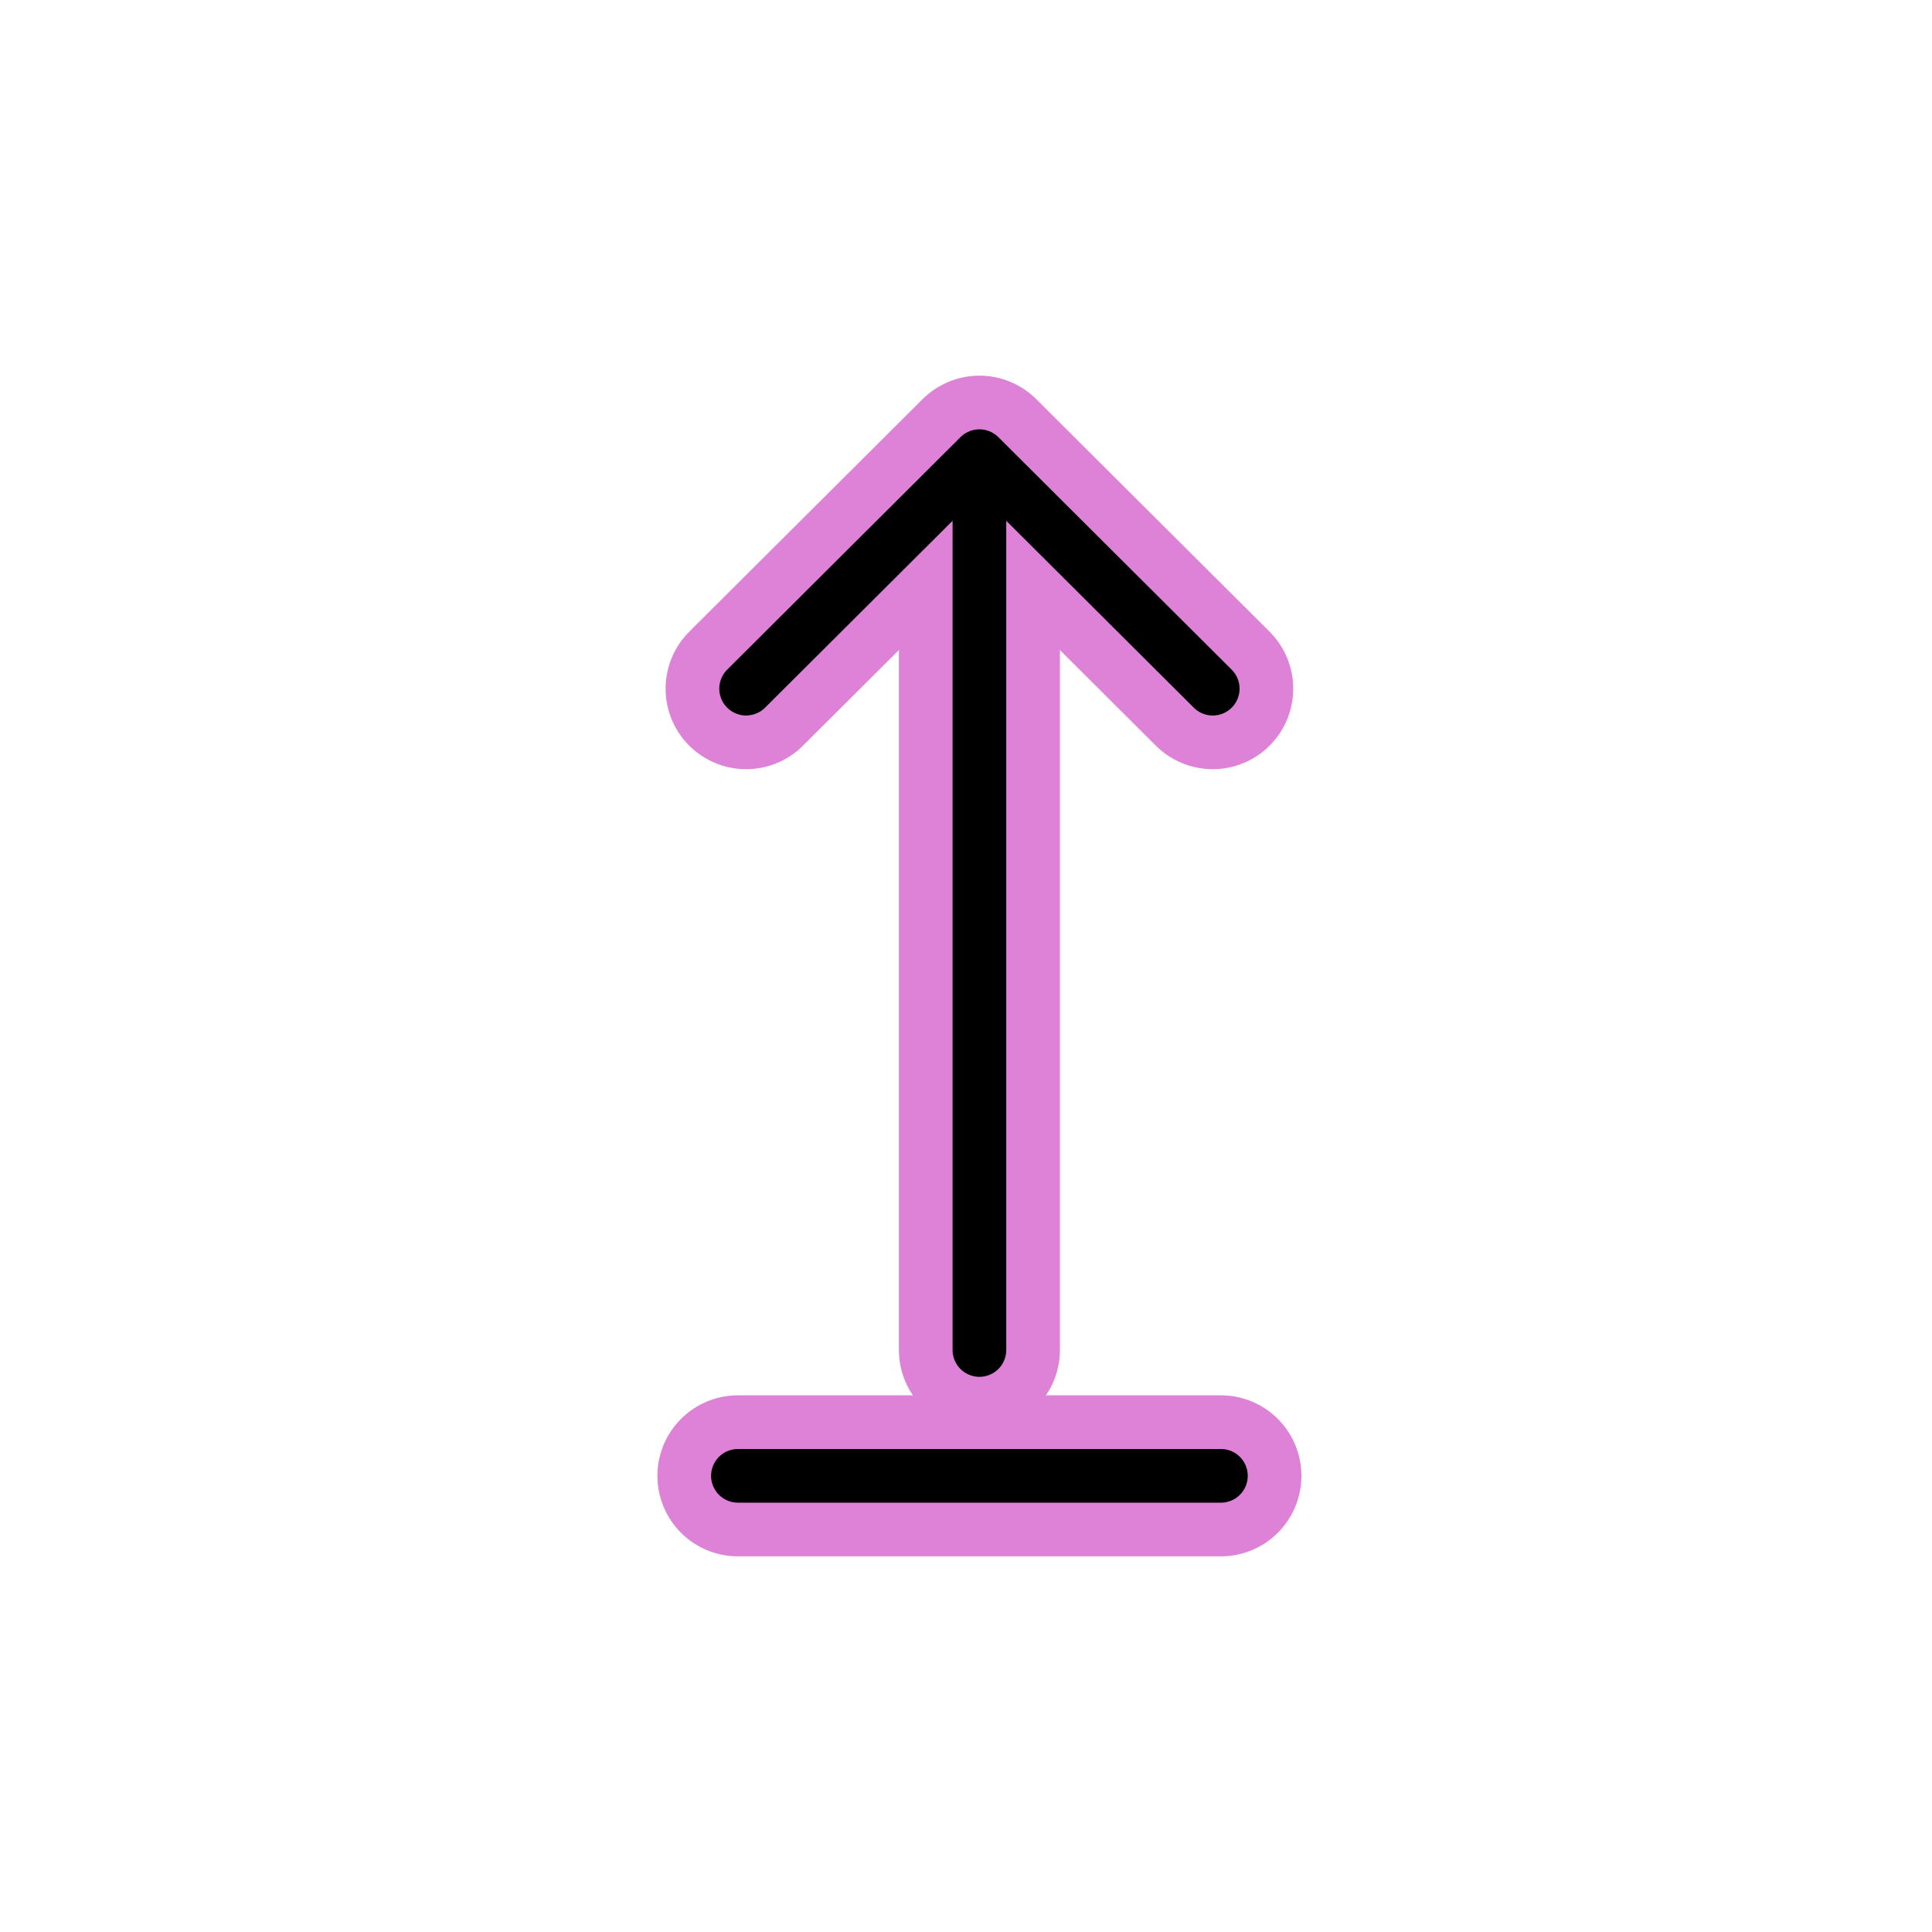 <svg id="emoji" viewBox="0 0 72 72" xmlns="http://www.w3.org/2000/svg">
  
  
  
  
  
<g id="white-padding"><g id="color"></g><g id="hair"></g><g id="skin"></g><g id="skin-shadow"></g><g id="line">
    <line x1="36.5" x2="36.5" y1="50.31" y2="17.549" fill="none" stroke="#dd82d7" stroke-linecap="round" stroke-linejoin="round" stroke-miterlimit="10" stroke-width="6"></line>
    <polyline fill="none" stroke="#dd82d7" stroke-linecap="round" stroke-linejoin="round" stroke-miterlimit="10" stroke-width="6" points="45.195,25.665 36.5,17 27.805,25.665"></polyline>
    <line x1="27.5" x2="45.5" y1="55" y2="55" fill="none" stroke="#dd82d7" stroke-linecap="round" stroke-linejoin="round" stroke-miterlimit="10" stroke-width="6"></line>
  </g></g><g id="emoji-original"><g id="color"></g><g id="hair"></g><g id="skin"></g><g id="skin-shadow"></g><g id="line">
    <line x1="36.5" x2="36.5" y1="50.31" y2="17.549" fill="none" stroke="#000000" stroke-linecap="round" stroke-linejoin="round" stroke-miterlimit="10" stroke-width="2"></line>
    <polyline fill="none" stroke="#000000" stroke-linecap="round" stroke-linejoin="round" stroke-miterlimit="10" stroke-width="2" points="45.195,25.665 36.5,17 27.805,25.665"></polyline>
    <line x1="27.5" x2="45.5" y1="55" y2="55" fill="none" stroke="#000000" stroke-linecap="round" stroke-linejoin="round" stroke-miterlimit="10" stroke-width="2"></line>
  </g></g></svg>
